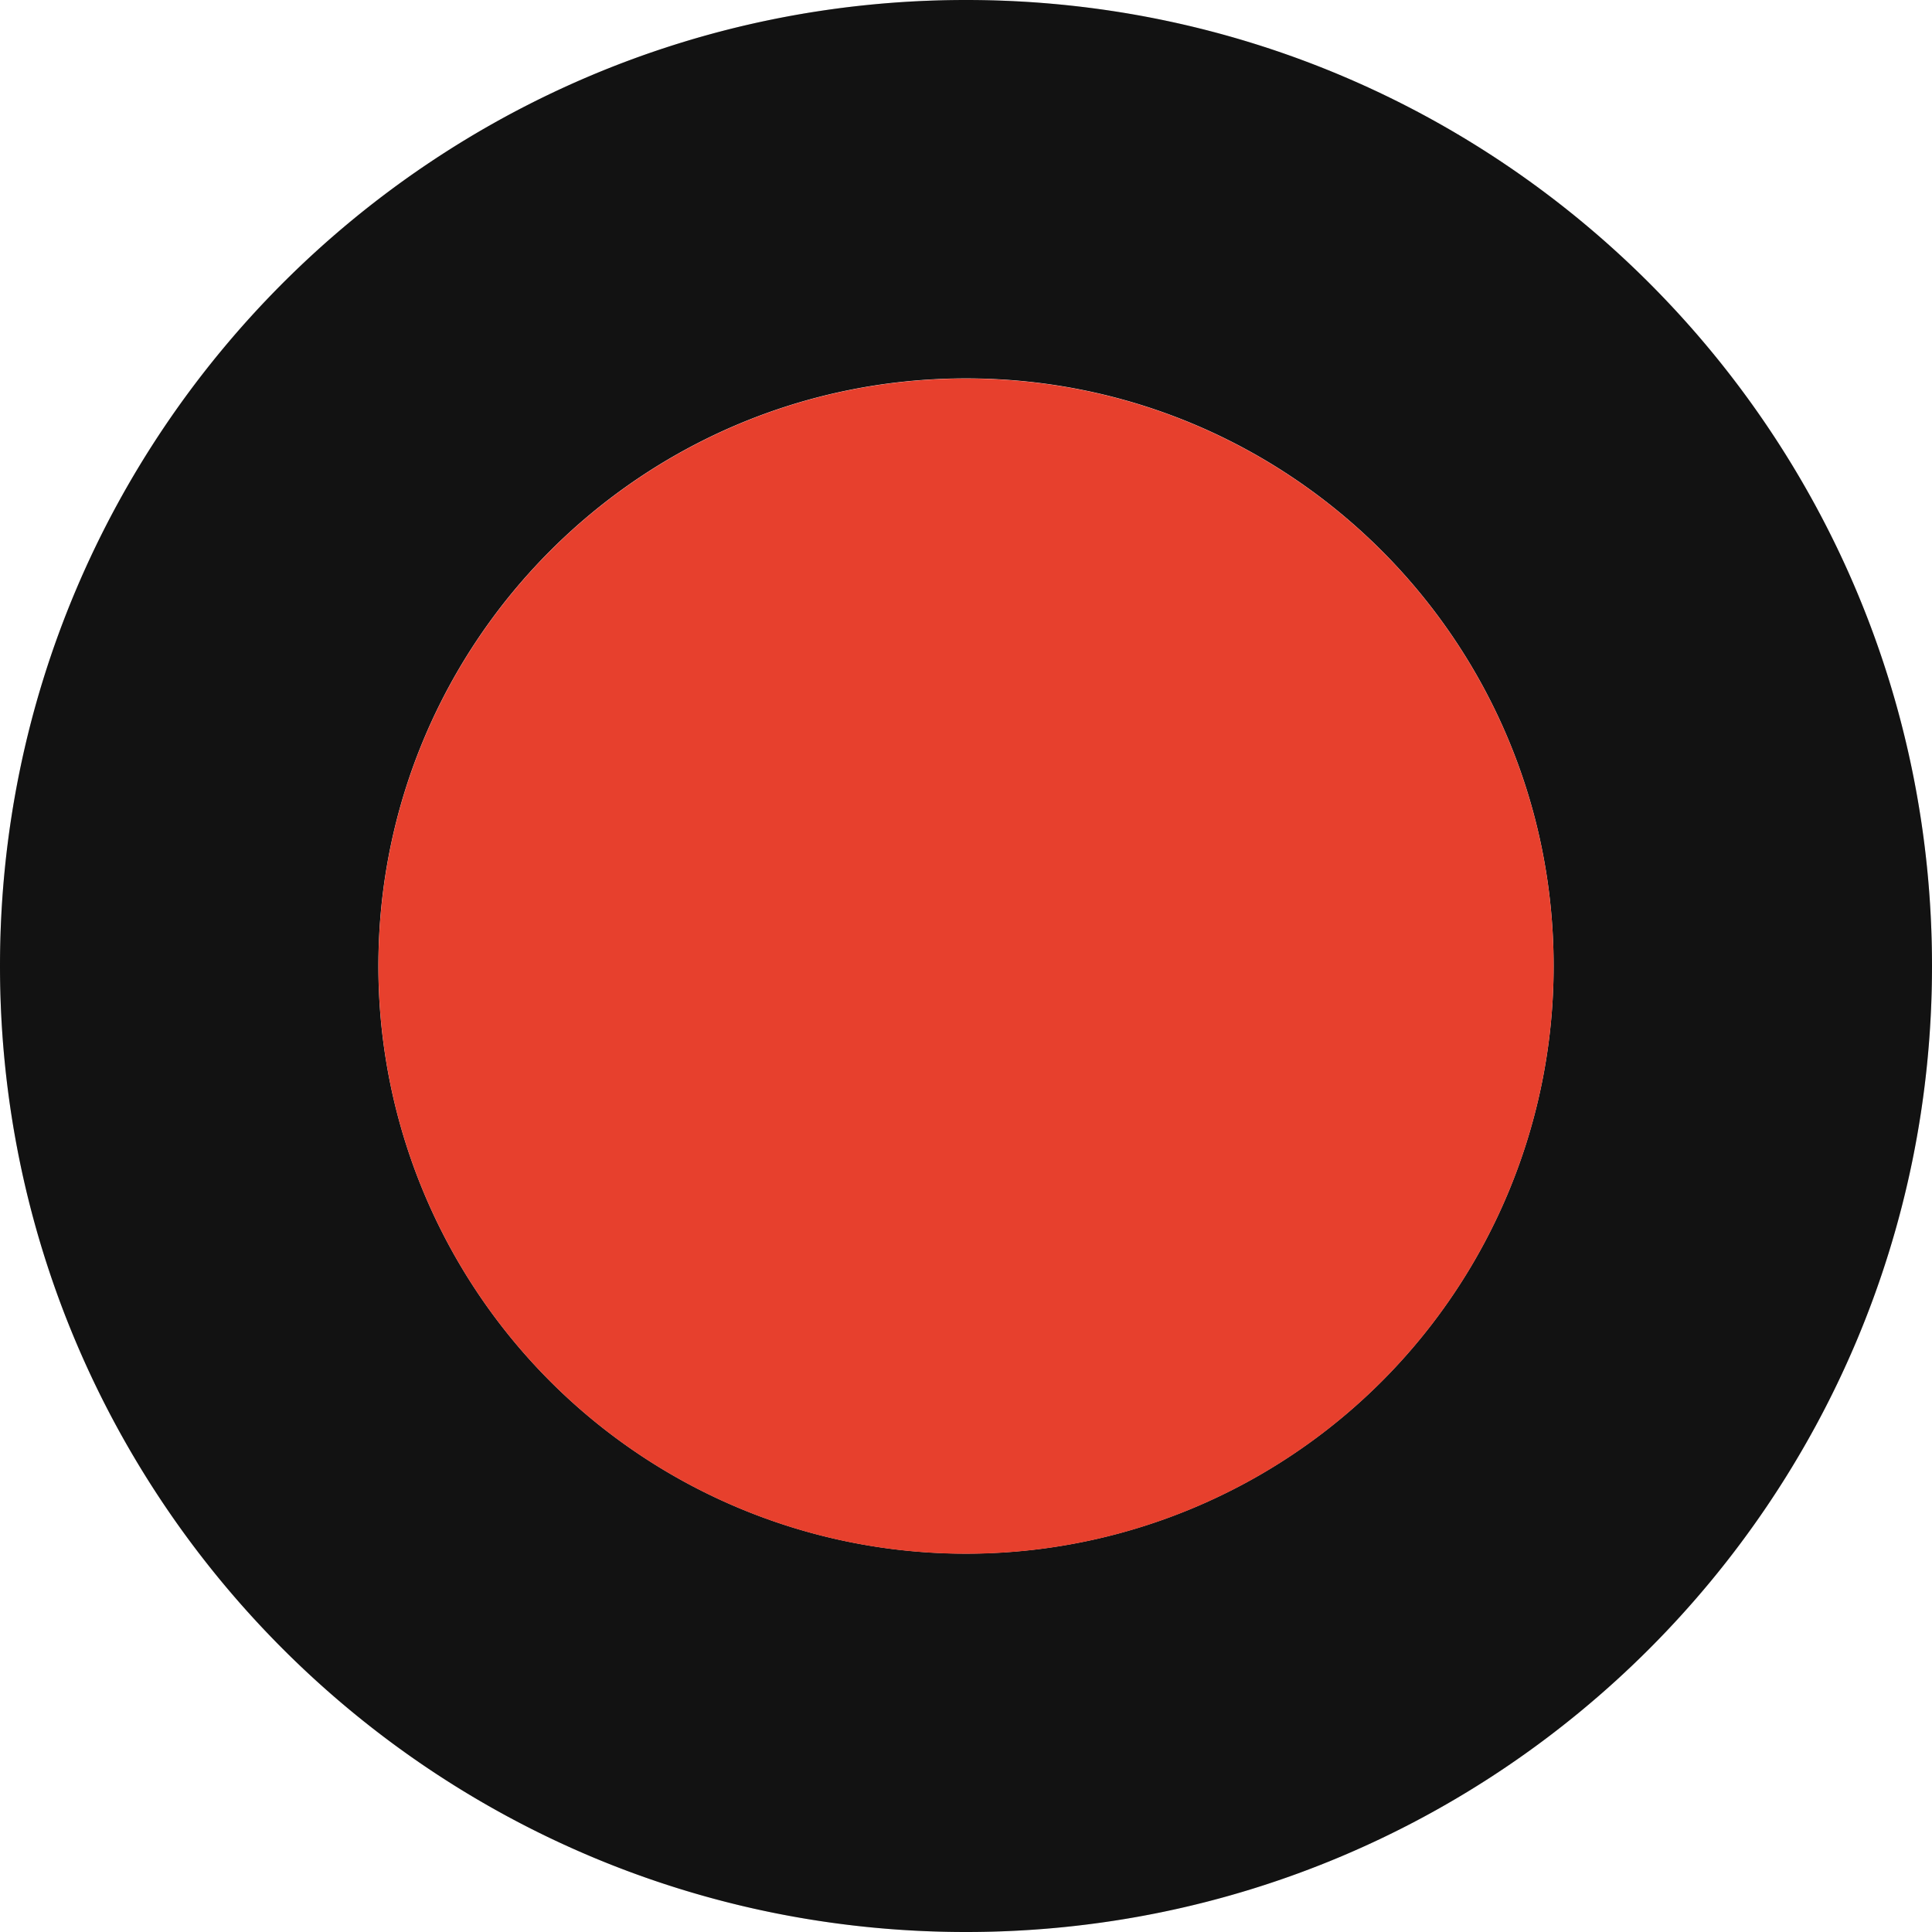 <svg xmlns="http://www.w3.org/2000/svg" fill="none" viewBox="0 0 32 32"><path fill="#171717" d="M25.733 16c0-5.374-4.356-9.733-9.733-9.733-5.374 0-9.733 4.356-9.733 9.733A9.731 9.731 0 0 0 16 25.733 9.731 9.731 0 0 0 25.733 16ZM32 16c0 8.836-7.164 16-16 16S0 24.836 0 16 7.164 0 16 0c8.84 0 16 7.164 16 16Z"/><path fill="#000" fill-opacity=".2" d="M25.733 16c0-5.374-4.356-9.733-9.733-9.733-5.374 0-9.733 4.356-9.733 9.733A9.731 9.731 0 0 0 16 25.733 9.731 9.731 0 0 0 25.733 16ZM32 16c0 8.836-7.164 16-16 16S0 24.836 0 16 7.164 0 16 0c8.84 0 16 7.164 16 16Z"/><path fill="#E7402D" d="M25.733 16.002c0-5.373-4.356-9.732-9.733-9.732-5.373 0-9.732 4.356-9.732 9.732A9.731 9.731 0 0 0 16 25.735a9.731 9.731 0 0 0 9.733-9.733Z"/></svg>